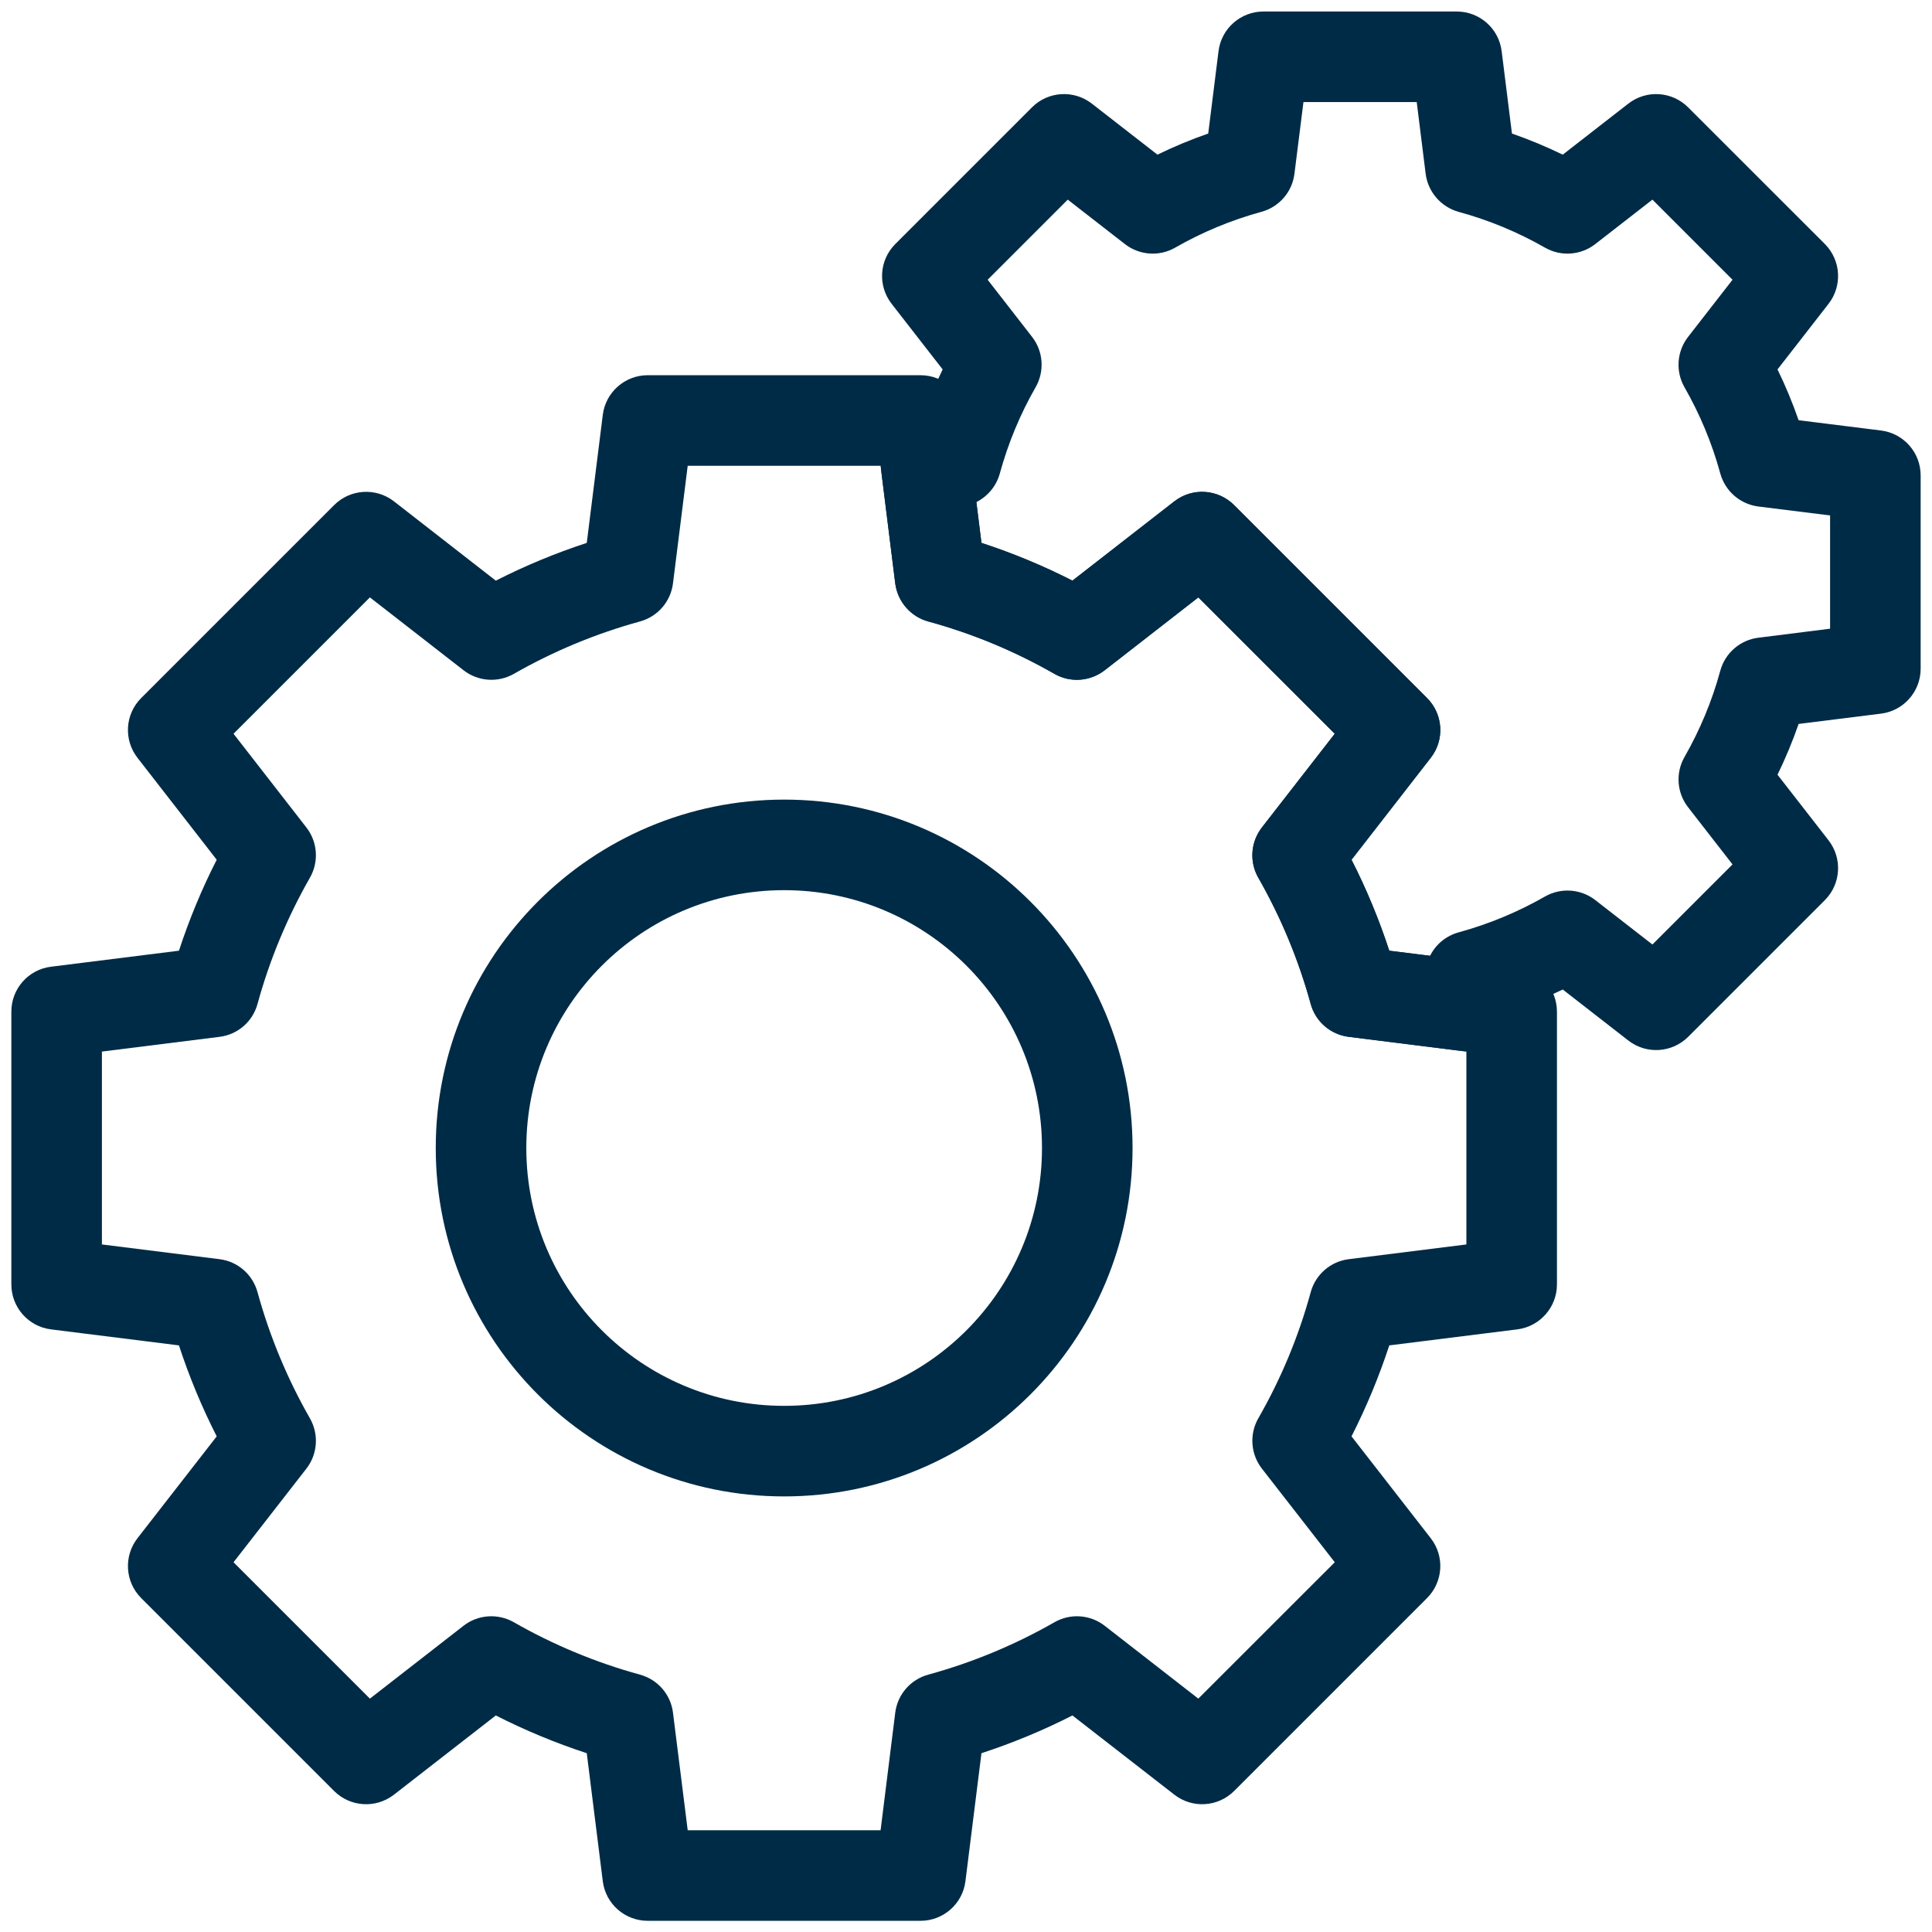 <svg width="24" height="24" viewBox="0 0 24 24" fill="none" xmlns="http://www.w3.org/2000/svg">
<path fill-rule="evenodd" clip-rule="evenodd" d="M9.741 11.058C7.972 11.058 6.538 12.492 6.538 14.261C6.538 16.03 7.972 17.464 9.741 17.464C11.51 17.464 12.944 16.03 12.944 14.261C12.944 12.492 11.51 11.058 9.741 11.058ZM5.413 14.261C5.413 11.871 7.35 9.933 9.741 9.933C12.131 9.933 14.069 11.871 14.069 14.261C14.069 16.652 12.131 18.589 9.741 18.589C7.35 18.589 5.413 16.652 5.413 14.261Z" fill="#002B46"/>
<path fill-rule="evenodd" clip-rule="evenodd" d="M7.488 5.154C7.523 4.873 7.762 4.661 8.046 4.661H11.435C11.719 4.661 11.958 4.873 11.993 5.154L12.192 6.744C12.583 6.872 12.961 7.029 13.322 7.213L14.588 6.228C14.812 6.054 15.13 6.074 15.331 6.275L17.727 8.671C17.928 8.872 17.948 9.19 17.773 9.414L16.789 10.68C16.973 11.041 17.13 11.419 17.258 11.81L18.848 12.009C19.129 12.044 19.341 12.283 19.341 12.567V15.956C19.341 16.239 19.129 16.479 18.848 16.514L17.258 16.713C17.13 17.104 16.973 17.481 16.789 17.843L17.773 19.108C17.948 19.332 17.928 19.651 17.727 19.852L15.331 22.248C15.13 22.449 14.812 22.468 14.588 22.294L13.322 21.31C12.961 21.494 12.583 21.651 12.192 21.779L11.993 23.369C11.958 23.65 11.719 23.861 11.435 23.861H8.046C7.762 23.861 7.523 23.65 7.488 23.369L7.289 21.779C6.898 21.651 6.521 21.494 6.159 21.31L4.894 22.294C4.67 22.468 4.351 22.449 4.15 22.248L1.754 19.852C1.553 19.651 1.534 19.332 1.708 19.108L2.692 17.843C2.508 17.481 2.351 17.104 2.223 16.713L0.633 16.514C0.352 16.479 0.141 16.239 0.141 15.956V12.567C0.141 12.283 0.352 12.044 0.633 12.009L2.223 11.81C2.351 11.419 2.508 11.041 2.692 10.68L1.708 9.414C1.534 9.19 1.553 8.872 1.754 8.671L4.15 6.275C4.351 6.074 4.67 6.054 4.894 6.228L6.159 7.213C6.521 7.029 6.898 6.872 7.289 6.744L7.488 5.154ZM8.543 5.786L8.36 7.247C8.332 7.473 8.17 7.66 7.95 7.72C7.397 7.872 6.871 8.092 6.383 8.371C6.185 8.484 5.938 8.466 5.758 8.326L4.595 7.421L2.901 9.115L3.806 10.279C3.946 10.459 3.963 10.705 3.85 10.903C3.571 11.392 3.351 11.917 3.199 12.471C3.139 12.691 2.953 12.852 2.727 12.88L1.266 13.063V15.459L2.727 15.642C2.953 15.67 3.139 15.832 3.199 16.052C3.351 16.605 3.571 17.131 3.85 17.619C3.963 17.817 3.946 18.064 3.806 18.244L2.901 19.407L4.595 21.101L5.758 20.196C5.938 20.056 6.185 20.039 6.383 20.152C6.871 20.431 7.396 20.651 7.95 20.803C8.17 20.863 8.332 21.049 8.36 21.275L8.543 22.736H10.939L11.121 21.275C11.15 21.049 11.311 20.863 11.531 20.803C12.085 20.651 12.611 20.431 13.099 20.152C13.296 20.039 13.543 20.056 13.723 20.196L14.886 21.101L16.581 19.407L15.676 18.244C15.536 18.064 15.518 17.817 15.631 17.619C15.911 17.131 16.131 16.606 16.282 16.052C16.342 15.832 16.529 15.67 16.755 15.642L18.216 15.459V13.063L16.755 12.88C16.529 12.852 16.342 12.691 16.282 12.471C16.13 11.917 15.91 11.391 15.631 10.903C15.518 10.705 15.536 10.459 15.676 10.279L16.581 9.115L14.886 7.421L13.723 8.326C13.543 8.466 13.296 8.484 13.099 8.371C12.61 8.091 12.085 7.871 11.531 7.72C11.312 7.66 11.15 7.473 11.121 7.247L10.939 5.786H8.543Z" fill="#002B46"/>
<path fill-rule="evenodd" clip-rule="evenodd" d="M15.137 0.635C15.172 0.354 15.412 0.143 15.695 0.143H18.096C18.38 0.143 18.619 0.354 18.654 0.635L18.782 1.659C18.998 1.734 19.209 1.822 19.413 1.921L20.228 1.287C20.452 1.113 20.77 1.133 20.971 1.334L22.669 3.031C22.869 3.232 22.889 3.55 22.715 3.774L22.081 4.589C22.18 4.793 22.268 5.004 22.343 5.22L23.367 5.348C23.648 5.383 23.859 5.622 23.859 5.906V8.307C23.859 8.59 23.648 8.83 23.367 8.865L22.343 8.993C22.268 9.21 22.18 9.42 22.081 9.624L22.715 10.439C22.889 10.663 22.869 10.982 22.669 11.182L20.971 12.88C20.77 13.08 20.452 13.1 20.228 12.926L19.413 12.292C19.209 12.391 18.998 12.479 18.782 12.554L18.78 12.567C18.741 12.875 18.46 13.094 18.152 13.055L16.755 12.88C16.529 12.852 16.342 12.691 16.282 12.471C16.13 11.917 15.91 11.391 15.631 10.903C15.518 10.705 15.536 10.459 15.676 10.279L16.581 9.115L14.886 7.421L13.723 8.326C13.543 8.466 13.296 8.484 13.099 8.371C12.61 8.091 12.085 7.871 11.531 7.72C11.312 7.66 11.15 7.473 11.121 7.247L10.947 5.85C10.908 5.542 11.127 5.261 11.435 5.222L11.448 5.22C11.523 5.004 11.611 4.793 11.71 4.589L11.076 3.774C10.902 3.55 10.921 3.232 11.122 3.031L12.82 1.333C13.02 1.133 13.339 1.113 13.563 1.287L14.378 1.921C14.582 1.822 14.792 1.734 15.009 1.659L15.137 0.635ZM16.192 1.268L16.08 2.159C16.052 2.385 15.89 2.571 15.671 2.631C15.292 2.735 14.932 2.885 14.599 3.076C14.401 3.19 14.154 3.172 13.974 3.032L13.264 2.48L12.269 3.475L12.821 4.185C12.961 4.365 12.978 4.612 12.865 4.81C12.674 5.143 12.524 5.503 12.42 5.882C12.377 6.039 12.269 6.166 12.129 6.237L12.192 6.744C12.583 6.872 12.961 7.029 13.322 7.213L14.588 6.228C14.812 6.054 15.13 6.074 15.331 6.275L17.727 8.671C17.928 8.872 17.948 9.19 17.773 9.414L16.789 10.68C16.973 11.041 17.13 11.419 17.258 11.81L17.765 11.873C17.835 11.732 17.963 11.625 18.12 11.582C18.499 11.478 18.858 11.328 19.192 11.137C19.39 11.024 19.637 11.041 19.817 11.181L20.527 11.733L21.522 10.738L20.97 10.028C20.83 9.848 20.812 9.601 20.926 9.403C21.116 9.07 21.267 8.711 21.37 8.332C21.43 8.112 21.617 7.95 21.843 7.922L22.734 7.81V6.403L21.843 6.292C21.617 6.263 21.431 6.102 21.37 5.882C21.267 5.503 21.116 5.144 20.925 4.81C20.812 4.612 20.83 4.365 20.97 4.185L21.522 3.475L20.527 2.48L19.817 3.032C19.637 3.172 19.39 3.19 19.192 3.076C18.859 2.886 18.499 2.735 18.12 2.632C17.901 2.571 17.739 2.385 17.71 2.159L17.599 1.268H16.192Z" fill="#002B46"/>
</svg>
